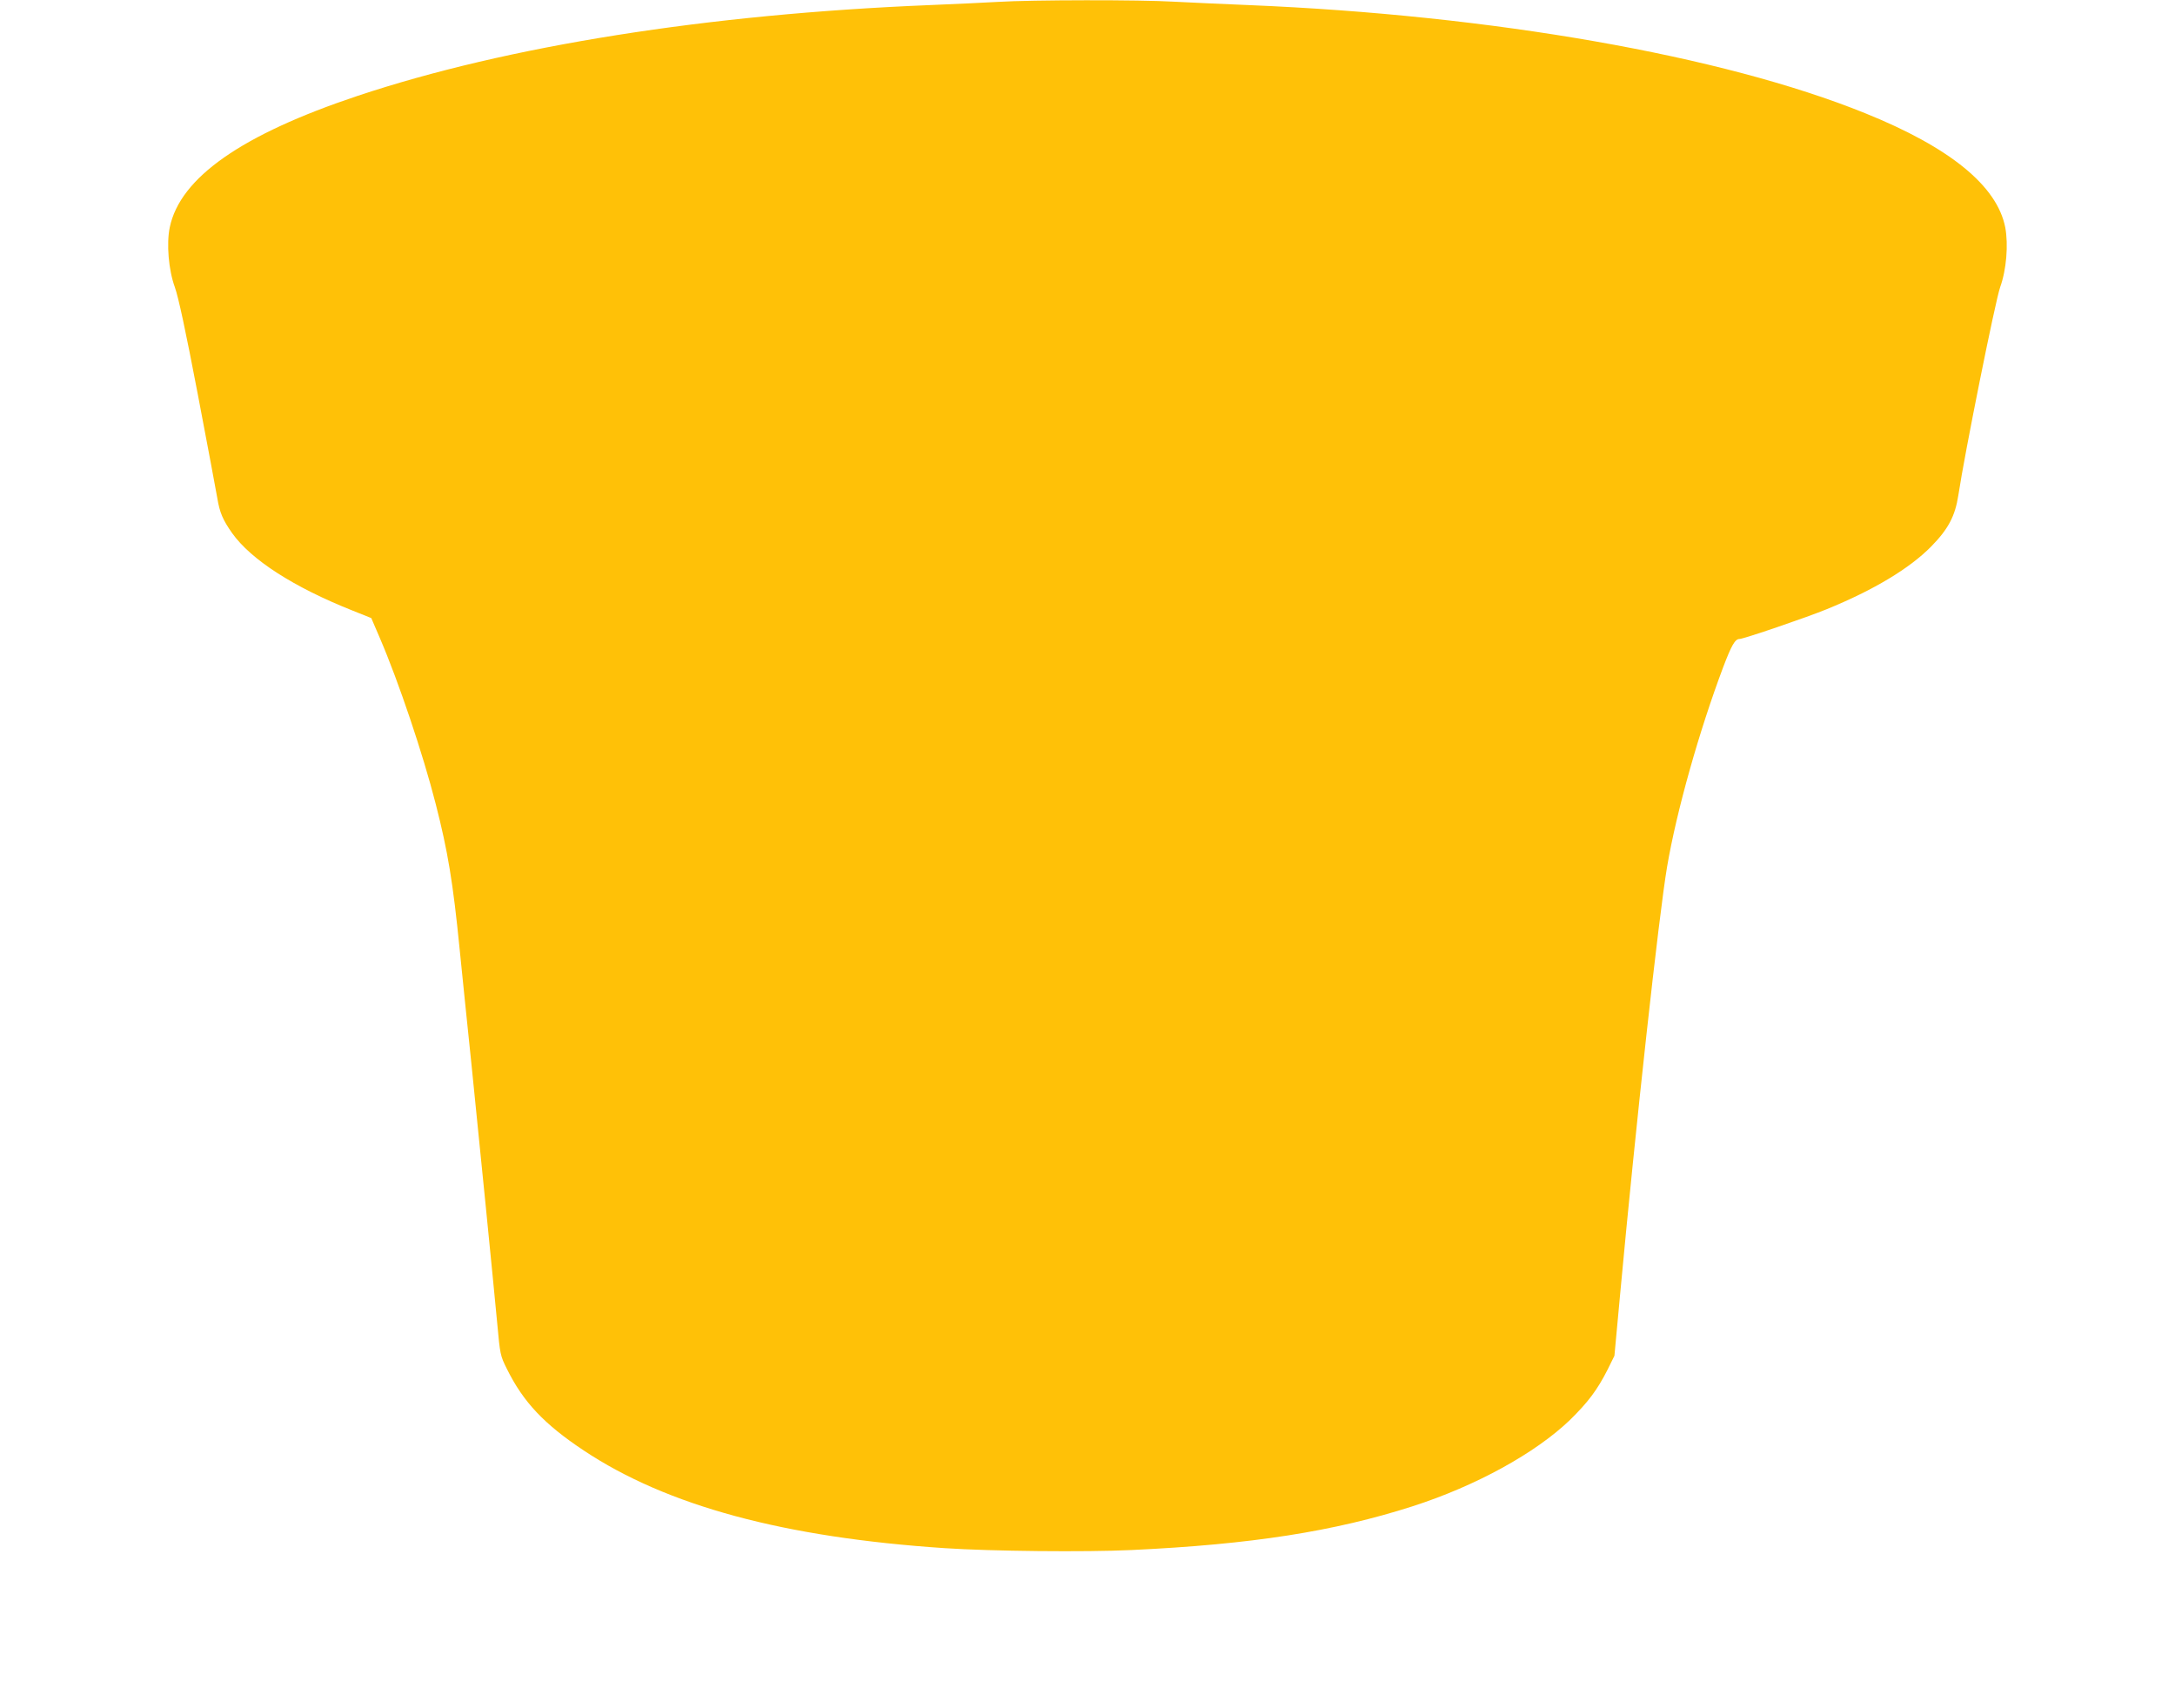 <?xml version="1.0" standalone="no"?>
<!DOCTYPE svg PUBLIC "-//W3C//DTD SVG 20010904//EN"
 "http://www.w3.org/TR/2001/REC-SVG-20010904/DTD/svg10.dtd">
<svg version="1.0" xmlns="http://www.w3.org/2000/svg"
 width="1280pt" height="1005pt" viewBox="0 0 1280 1005"
 preserveAspectRatio="xMidYMid meet">
<g transform="translate(0,1005) scale(0.1,-0.1)"
fill="#ffc107" stroke="none">
<path d="M5875 10039 c-71 -4 -254 -13 -405 -19 -1303 -53 -2483 -240 -3365
-534 -683 -228 -1045 -481 -1106 -774 -20 -96 -7 -251 30 -352 21 -59 63 -253
135 -630 57 -300 109 -575 115 -612 14 -85 33 -128 87 -205 112 -157 362 -318
709 -456 l110 -44 52 -121 c109 -254 252 -678 327 -972 72 -281 102 -463 141
-855 24 -239 36 -353 70 -682 36 -348 135 -1344 151 -1518 17 -186 18 -192 57
-270 97 -196 219 -325 452 -480 490 -326 1179 -512 2125 -575 268 -18 827 -24
1100 -11 703 33 1191 109 1655 258 372 120 721 312 924 507 107 105 161 177
221 295 l41 83 34 367 c90 976 228 2230 276 2511 56 329 189 799 330 1174 49
129 70 166 96 166 24 0 396 127 513 175 277 113 488 240 615 369 101 103 141
179 160 302 37 246 218 1145 246 1224 37 102 49 250 30 352 -48 244 -324 470
-825 672 -838 339 -2196 577 -3626 636 -146 6 -344 15 -440 20 -200 12 -841
11 -1035 -1z"/>
</g>
</svg>

